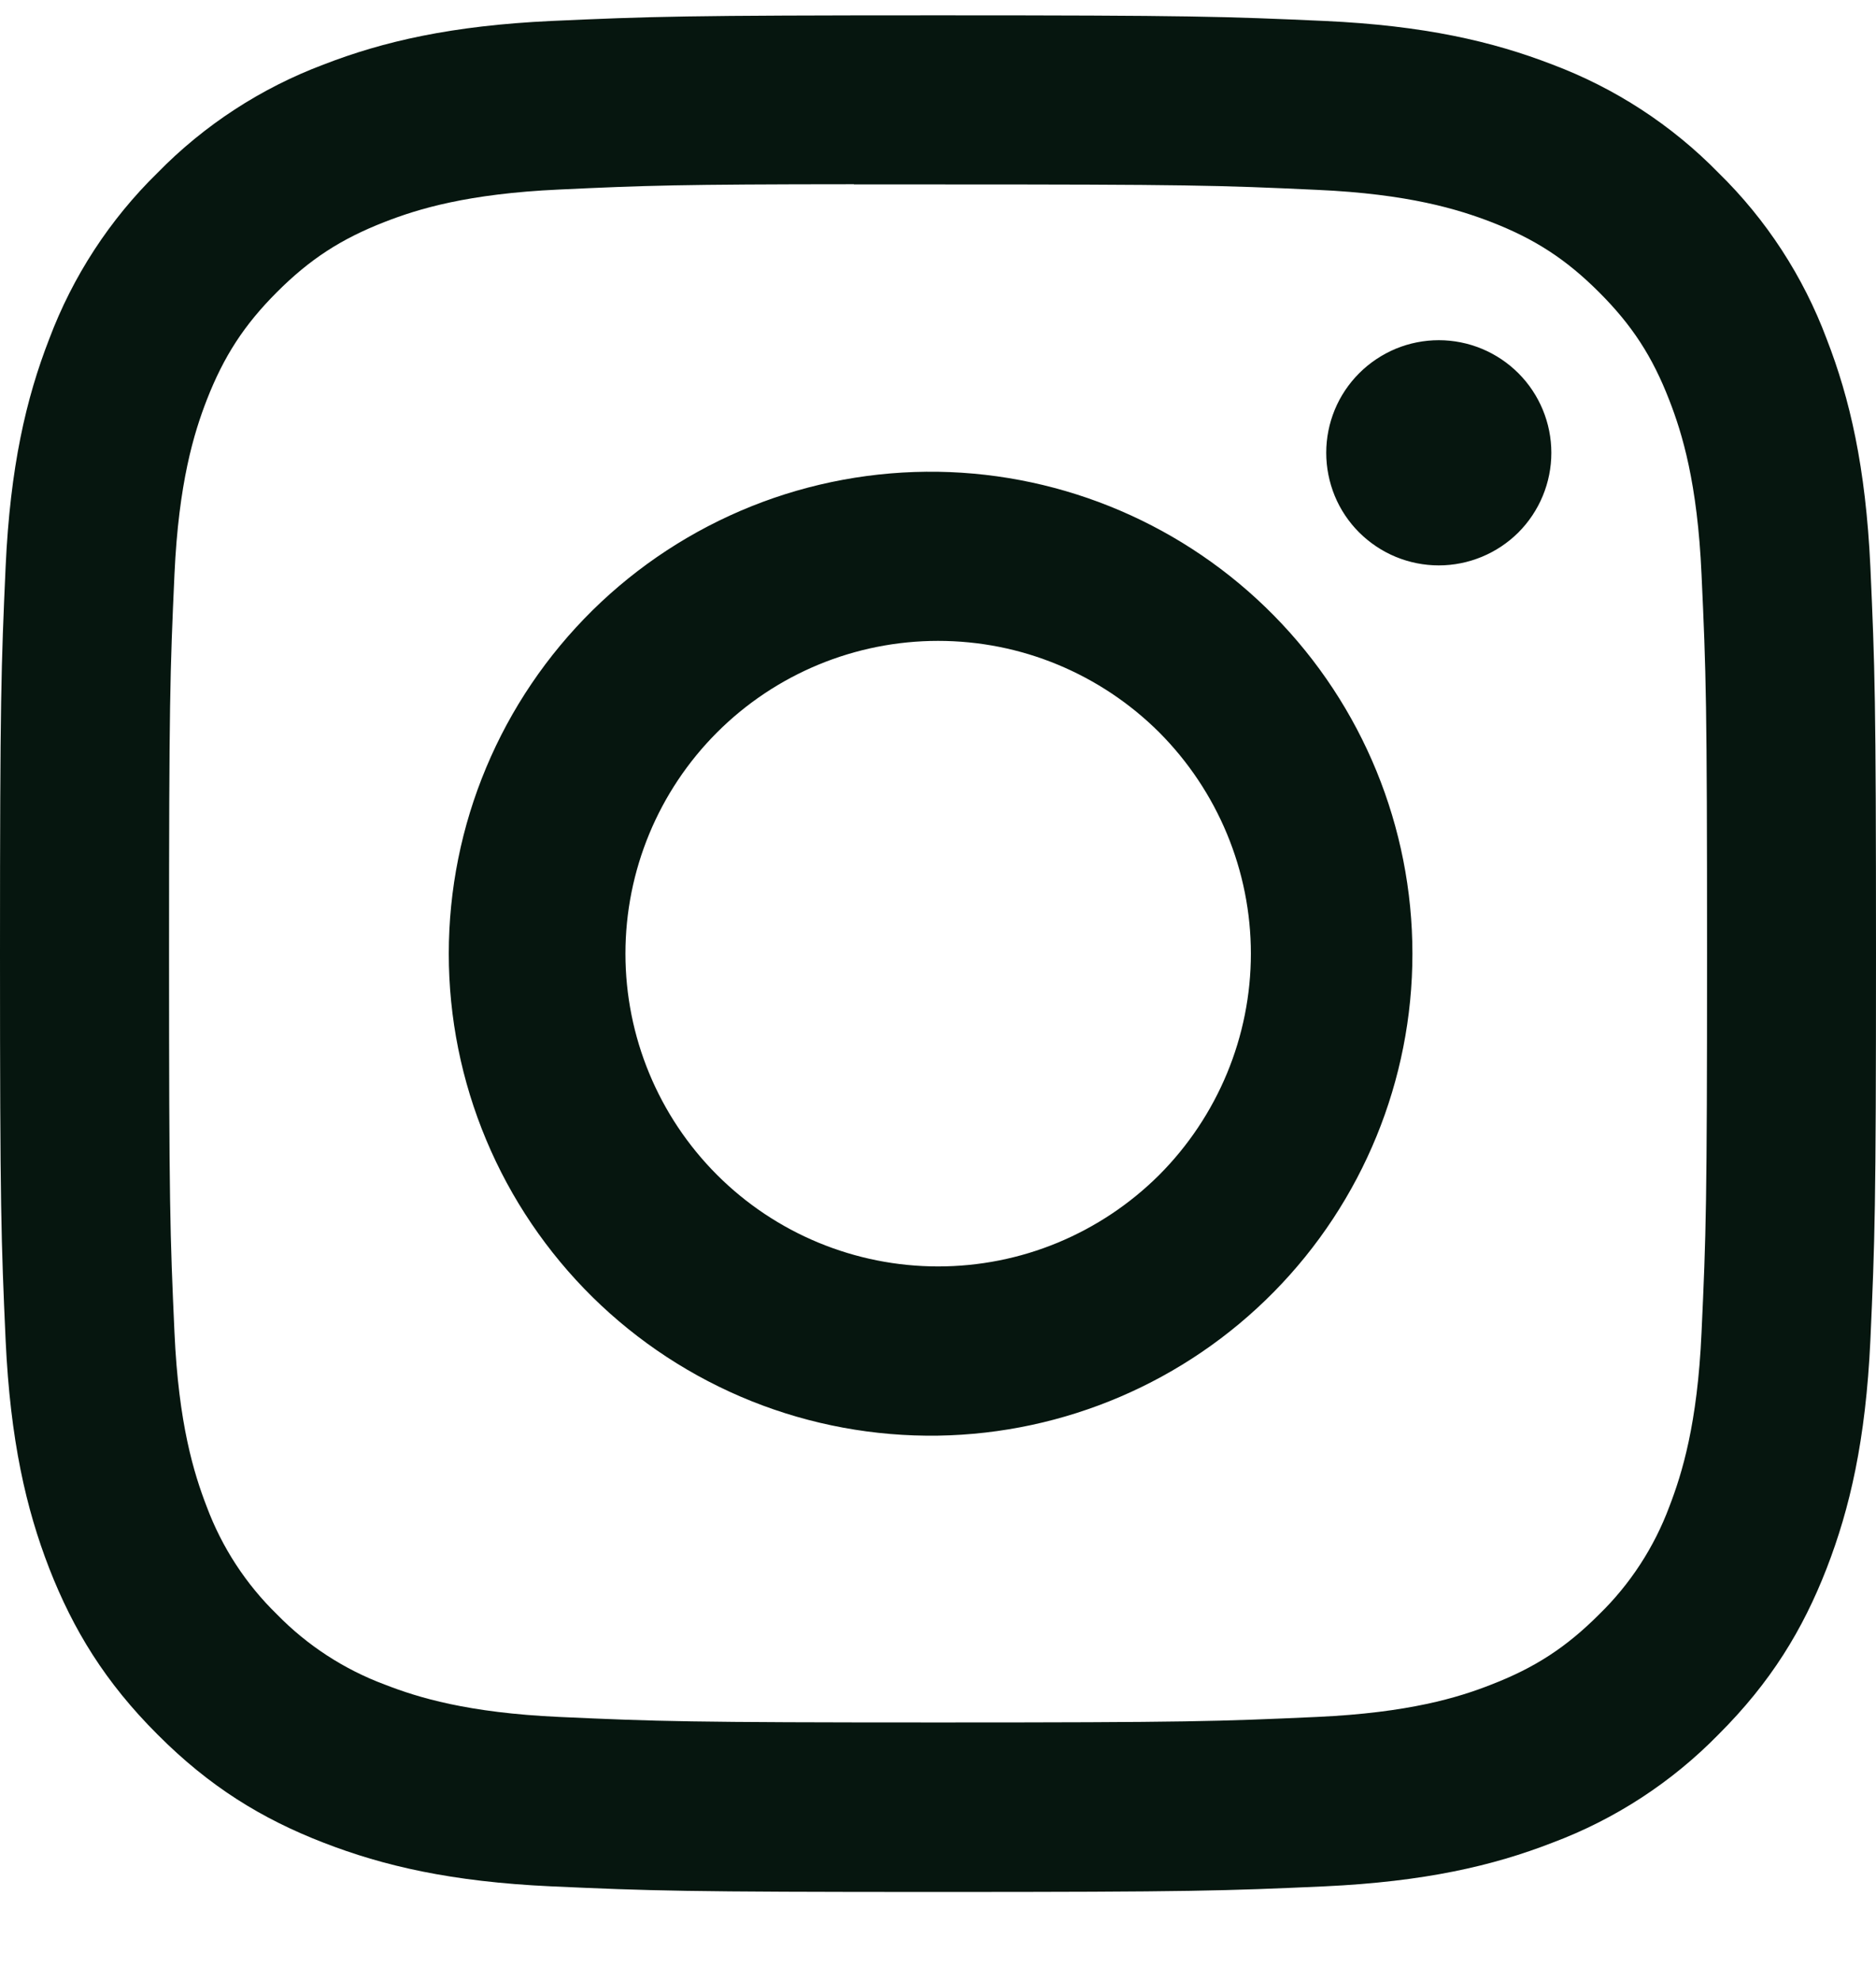 <svg aria-label="instagram" role="img" focusable="false" tabindex="-1" xmlns="http://www.w3.org/2000/svg" width="18" height="19" viewBox="0 0 18 19" fill="none">
                                    <path
                                    d="M9 0.147C6.558 0.147 6.25 0.158 5.291 0.201C4.331 0.246 3.678 0.397 3.105 0.619C2.504 0.845 1.96 1.199 1.511 1.658C1.052 2.107 0.698 2.651 0.472 3.252C0.25 3.823 0.098 4.478 0.054 5.434C0.011 6.396 0 6.702 0 9.148C0 11.592 0.011 11.898 0.054 12.857C0.099 13.816 0.25 14.469 0.472 15.042C0.703 15.634 1.01 16.136 1.511 16.636C2.01 17.137 2.512 17.445 3.104 17.674C3.678 17.897 4.33 18.049 5.289 18.093C6.249 18.136 6.555 18.147 9 18.147C11.445 18.147 11.749 18.136 12.71 18.093C13.668 18.048 14.323 17.897 14.896 17.674C15.497 17.449 16.04 17.095 16.489 16.636C16.99 16.136 17.297 15.634 17.527 15.042C17.749 14.469 17.901 13.816 17.946 12.857C17.989 11.898 18 11.592 18 9.147C18 6.702 17.989 6.396 17.946 5.436C17.901 4.478 17.749 3.823 17.527 3.252C17.302 2.651 16.948 2.107 16.489 1.658C16.04 1.199 15.496 0.845 14.895 0.619C14.321 0.397 13.666 0.245 12.709 0.201C11.748 0.158 11.444 0.147 8.998 0.147H9ZM8.193 1.769H9.001C11.404 1.769 11.689 1.777 12.637 1.821C13.515 1.86 13.992 2.008 14.309 2.13C14.729 2.293 15.029 2.489 15.344 2.804C15.659 3.119 15.854 3.418 16.017 3.839C16.14 4.155 16.287 4.632 16.326 5.51C16.37 6.458 16.379 6.743 16.379 9.145C16.379 11.547 16.37 11.832 16.326 12.781C16.287 13.658 16.139 14.134 16.017 14.451C15.871 14.842 15.641 15.195 15.343 15.485C15.028 15.8 14.729 15.995 14.308 16.158C13.993 16.282 13.516 16.428 12.637 16.468C11.689 16.511 11.404 16.521 9.001 16.521C6.598 16.521 6.312 16.511 5.364 16.468C4.487 16.428 4.011 16.282 3.693 16.158C3.303 16.013 2.949 15.783 2.658 15.485C2.359 15.194 2.129 14.841 1.983 14.45C1.861 14.134 1.713 13.657 1.674 12.78C1.631 11.831 1.622 11.547 1.622 9.142C1.622 6.738 1.631 6.456 1.674 5.508C1.714 4.63 1.861 4.153 1.984 3.836C2.148 3.416 2.343 3.116 2.658 2.801C2.973 2.486 3.273 2.291 3.693 2.128C4.011 2.004 4.487 1.858 5.364 1.818C6.194 1.779 6.516 1.768 8.193 1.767V1.769ZM13.805 3.263C13.663 3.263 13.523 3.291 13.392 3.345C13.261 3.4 13.142 3.479 13.041 3.58C12.941 3.68 12.861 3.799 12.807 3.93C12.753 4.061 12.725 4.201 12.725 4.343C12.725 4.485 12.753 4.625 12.807 4.757C12.861 4.888 12.941 5.007 13.041 5.107C13.142 5.207 13.261 5.287 13.392 5.341C13.523 5.395 13.663 5.423 13.805 5.423C14.091 5.423 14.366 5.309 14.569 5.107C14.771 4.904 14.885 4.63 14.885 4.343C14.885 4.057 14.771 3.782 14.569 3.58C14.366 3.377 14.091 3.263 13.805 3.263ZM9.001 4.525C8.388 4.516 7.779 4.628 7.21 4.856C6.641 5.084 6.123 5.423 5.686 5.853C5.249 6.284 4.902 6.796 4.665 7.362C4.428 7.927 4.306 8.534 4.306 9.148C4.306 9.761 4.428 10.368 4.665 10.933C4.902 11.499 5.249 12.011 5.686 12.442C6.123 12.872 6.641 13.211 7.21 13.439C7.779 13.667 8.388 13.779 9.001 13.77C10.214 13.751 11.372 13.255 12.223 12.391C13.075 11.526 13.552 10.361 13.552 9.148C13.552 7.934 13.075 6.769 12.223 5.904C11.372 5.04 10.214 4.544 9.001 4.525ZM9.001 6.147C9.395 6.147 9.785 6.224 10.149 6.375C10.513 6.526 10.844 6.747 11.123 7.025C11.401 7.304 11.622 7.635 11.773 7.999C11.924 8.363 12.002 8.753 12.002 9.147C12.002 9.541 11.924 9.931 11.773 10.295C11.622 10.659 11.401 10.99 11.123 11.269C10.844 11.547 10.513 11.768 10.149 11.919C9.785 12.07 9.395 12.147 9.001 12.147C8.205 12.147 7.442 11.831 6.88 11.269C6.317 10.706 6.001 9.943 6.001 9.147C6.001 8.351 6.317 7.588 6.88 7.025C7.442 6.463 8.205 6.147 9.001 6.147Z"
                                    fill="#06160F" />
                                </svg>
